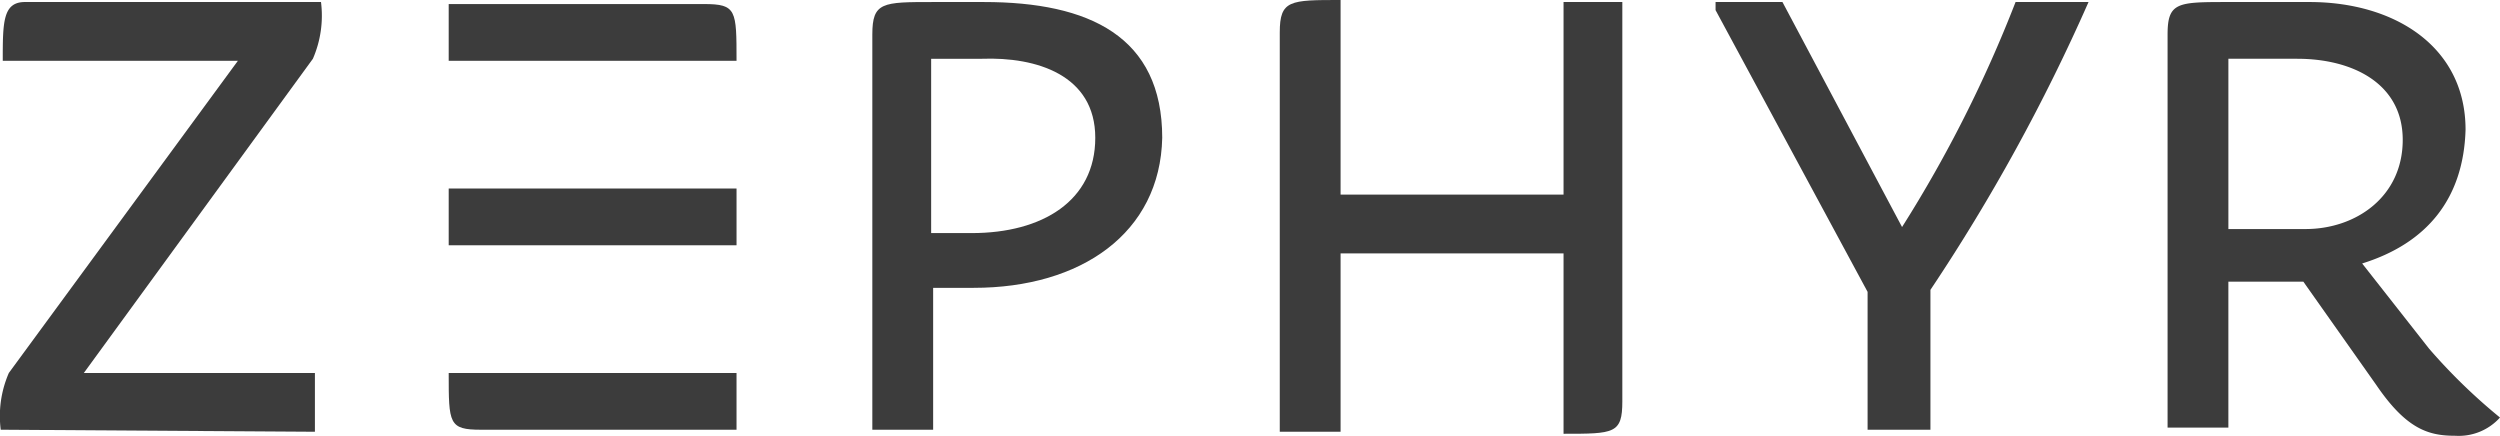 <svg id="Group_455" data-name="Group 455" xmlns="http://www.w3.org/2000/svg" width="157.773" height="27.523" viewBox="0 0 157.773 27.523">
  <path id="Path_993" data-name="Path 993" d="M59.5,43.482V39.9H75.618c2.047,0,2.047.384,2.047,3.582Z" transform="translate(-31.183 -39.644)" fill="#3c3c3c"/>
  <path id="Path_994" data-name="Path 994" d="M37.41,66.791a6.822,6.822,0,0,1,.512-3.582l14.455-19.7H37.538c0-2.431,0-3.71,1.407-3.71H57.622a6.822,6.822,0,0,1-.512,3.582L42.655,63.21H57.238v3.71L37.41,66.791Z" transform="translate(-37.364 -39.672)" fill="#3c3c3c"/>
  <path id="Path_995" data-name="Path 995" d="M86.8,57.837H84.238v8.954H80.4V41.847c0-2.047.64-2.047,3.838-2.047h3.2c6.652,0,11.257,2.175,11.257,8.571C98.565,54.383,93.576,57.837,86.8,57.837Zm.512-14.455h-3.2v11h2.558c4.477,0,7.8-2.047,7.8-6.012s-3.71-5.117-7.164-4.989Z" transform="translate(-25.348 -39.672)" fill="#3c3c3c"/>
  <path id="Path_996" data-name="Path 996" d="M122.119,65.028c0,2.047-.512,2.047-3.71,2.047V55.69H104.338V66.947H100.5v-25.2c0-2.047.64-2.047,3.838-2.047V51.98h14.071V39.828h3.71Z" transform="translate(-19.735 -39.7)" fill="#3c3c3c"/>
  <path id="Path_997" data-name="Path 997" d="M131.594,66.791v-8.7L122,40.312V39.8h4.221L133.769,54a82.054,82.054,0,0,0,7.164-14.2h4.605a119.053,119.053,0,0,1-9.978,18.165v8.827Z" transform="translate(-13.732 -39.672)" fill="#3c3c3c"/>
  <path id="Path_998" data-name="Path 998" d="M156.58,56.3l4.221,5.373a35.968,35.968,0,0,0,4.477,4.349,3.5,3.5,0,0,1-2.814,1.151c-1.663,0-3.07-.384-4.989-3.2l-4.605-6.524h-4.733v9.21H144.3V41.847c0-2.047.64-2.047,3.838-2.047h5.117c5.373,0,9.85,2.814,9.85,8.059C162.977,52.208,160.674,55.023,156.58,56.3Zm-4.093-12.92h-4.349V54.127H153c3.2,0,6.14-2.047,6.14-5.629s-3.2-5.117-6.652-5.117Z" transform="translate(-7.506 -39.672)" fill="#3c3c3c"/>
  <rect id="Rectangle_452" data-name="Rectangle 452" width="18.165" height="3.582" transform="translate(28.317 11.897)" fill="#3c3c3c"/>
  <path id="Path_999" data-name="Path 999" d="M77.665,58.1v3.582H61.547C59.5,61.682,59.5,61.3,59.5,58.1Z" transform="translate(-31.183 -34.562)" fill="#3c3c3c"/>
</svg>

